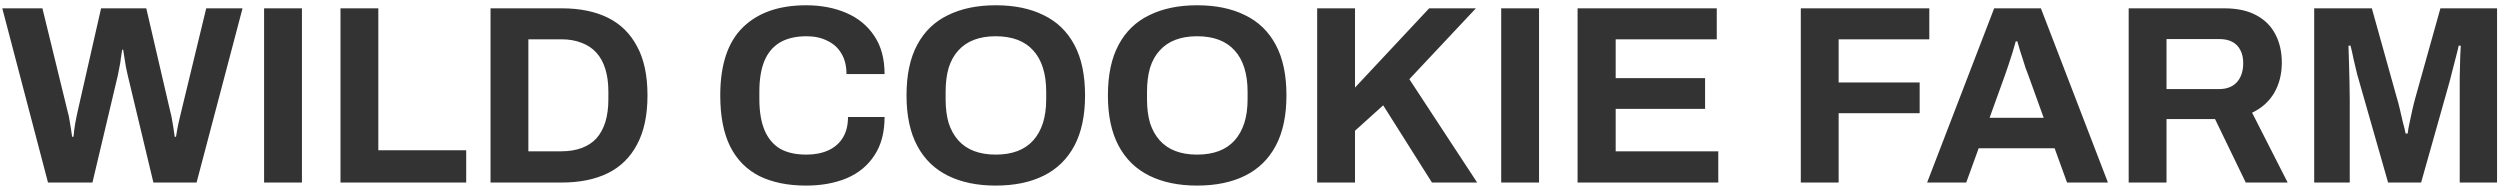 <?xml version="1.0" encoding="UTF-8"?> <svg xmlns="http://www.w3.org/2000/svg" width="315" height="24" viewBox="0 0 315 24" fill="none"> <path d="M6.048 23L0.288 1.048H5.344L8.544 14.136C8.608 14.328 8.672 14.616 8.736 15C8.8 15.363 8.864 15.747 8.928 16.152C8.992 16.557 9.045 16.92 9.088 17.24H9.248C9.291 17.005 9.323 16.739 9.344 16.44C9.387 16.141 9.429 15.853 9.472 15.576C9.536 15.277 9.589 15 9.632 14.744C9.696 14.488 9.739 14.285 9.76 14.136L12.736 1.048H18.432L21.472 14.136C21.536 14.349 21.6 14.637 21.664 15C21.728 15.363 21.792 15.747 21.856 16.152C21.92 16.557 21.973 16.92 22.016 17.24H22.176C22.219 17.005 22.261 16.749 22.304 16.472C22.368 16.195 22.421 15.917 22.464 15.64C22.528 15.341 22.592 15.064 22.656 14.808C22.72 14.552 22.773 14.328 22.816 14.136L25.984 1.048H30.56L24.768 23H19.328L16.096 9.496C16.032 9.197 15.957 8.856 15.872 8.472C15.808 8.067 15.744 7.672 15.68 7.288C15.616 6.904 15.563 6.563 15.52 6.264H15.392C15.349 6.563 15.296 6.915 15.232 7.32C15.189 7.725 15.125 8.12 15.04 8.504C14.976 8.888 14.912 9.219 14.848 9.496L11.648 23H6.048ZM33.276 23V1.048H38.044V23H33.276ZM42.901 23V1.048H47.669V18.936H58.741V23H42.901ZM61.807 23V1.048H70.767C73.05 1.048 74.991 1.443 76.591 2.232C78.191 3.021 79.418 4.227 80.271 5.848C81.146 7.448 81.583 9.507 81.583 12.024C81.583 14.52 81.146 16.579 80.271 18.2C79.418 19.821 78.191 21.027 76.591 21.816C74.991 22.605 73.05 23 70.767 23H61.807ZM66.575 19.064H70.735C71.695 19.064 72.548 18.925 73.295 18.648C74.042 18.371 74.66 17.965 75.151 17.432C75.642 16.877 76.015 16.195 76.271 15.384C76.527 14.552 76.655 13.592 76.655 12.504V11.544C76.655 10.456 76.527 9.507 76.271 8.696C76.015 7.864 75.642 7.181 75.151 6.648C74.66 6.093 74.042 5.677 73.295 5.4C72.548 5.101 71.695 4.952 70.735 4.952H66.575V19.064ZM101.569 23.384C99.286 23.384 97.334 22.989 95.713 22.2C94.091 21.389 92.854 20.141 92.001 18.456C91.168 16.771 90.752 14.627 90.752 12.024C90.752 8.184 91.691 5.336 93.569 3.48C95.467 1.603 98.134 0.664 101.569 0.664C103.446 0.664 105.131 0.984 106.625 1.624C108.118 2.264 109.291 3.224 110.145 4.504C111.019 5.784 111.457 7.395 111.457 9.336H106.657C106.657 8.312 106.443 7.448 106.017 6.744C105.611 6.04 105.025 5.507 104.257 5.144C103.51 4.76 102.635 4.568 101.633 4.568C100.267 4.568 99.136 4.835 98.24 5.368C97.366 5.901 96.715 6.691 96.288 7.736C95.883 8.76 95.68 10.019 95.68 11.512V12.504C95.68 14.04 95.894 15.331 96.32 16.376C96.747 17.4 97.387 18.179 98.24 18.712C99.115 19.224 100.235 19.48 101.601 19.48C102.667 19.48 103.595 19.299 104.385 18.936C105.174 18.573 105.782 18.04 106.208 17.336C106.635 16.632 106.849 15.768 106.849 14.744H111.457C111.457 16.685 111.03 18.296 110.177 19.576C109.345 20.856 108.182 21.816 106.689 22.456C105.195 23.075 103.489 23.384 101.569 23.384ZM125.453 23.384C123.128 23.384 121.123 22.968 119.437 22.136C117.752 21.304 116.461 20.045 115.565 18.36C114.669 16.675 114.221 14.563 114.221 12.024C114.221 9.443 114.669 7.32 115.565 5.656C116.461 3.971 117.752 2.723 119.437 1.912C121.123 1.08 123.128 0.664 125.453 0.664C127.821 0.664 129.837 1.08 131.501 1.912C133.187 2.723 134.477 3.971 135.373 5.656C136.269 7.32 136.717 9.443 136.717 12.024C136.717 14.563 136.269 16.675 135.373 18.36C134.477 20.045 133.187 21.304 131.501 22.136C129.837 22.968 127.821 23.384 125.453 23.384ZM125.453 19.48C126.499 19.48 127.416 19.331 128.205 19.032C128.995 18.733 129.656 18.285 130.189 17.688C130.723 17.091 131.128 16.365 131.405 15.512C131.683 14.637 131.821 13.645 131.821 12.536V11.544C131.821 10.413 131.683 9.411 131.405 8.536C131.128 7.661 130.723 6.936 130.189 6.36C129.656 5.763 128.995 5.315 128.205 5.016C127.416 4.717 126.499 4.568 125.453 4.568C124.429 4.568 123.523 4.717 122.733 5.016C121.944 5.315 121.283 5.763 120.749 6.36C120.216 6.936 119.811 7.661 119.533 8.536C119.277 9.411 119.149 10.413 119.149 11.544V12.536C119.149 13.645 119.277 14.637 119.533 15.512C119.811 16.365 120.216 17.091 120.749 17.688C121.283 18.285 121.944 18.733 122.733 19.032C123.523 19.331 124.429 19.48 125.453 19.48ZM150.828 23.384C148.503 23.384 146.498 22.968 144.812 22.136C143.127 21.304 141.836 20.045 140.94 18.36C140.044 16.675 139.596 14.563 139.596 12.024C139.596 9.443 140.044 7.32 140.94 5.656C141.836 3.971 143.127 2.723 144.812 1.912C146.498 1.08 148.503 0.664 150.828 0.664C153.196 0.664 155.212 1.08 156.876 1.912C158.562 2.723 159.852 3.971 160.748 5.656C161.644 7.32 162.092 9.443 162.092 12.024C162.092 14.563 161.644 16.675 160.748 18.36C159.852 20.045 158.562 21.304 156.876 22.136C155.212 22.968 153.196 23.384 150.828 23.384ZM150.828 19.48C151.874 19.48 152.791 19.331 153.58 19.032C154.37 18.733 155.031 18.285 155.564 17.688C156.098 17.091 156.503 16.365 156.78 15.512C157.058 14.637 157.196 13.645 157.196 12.536V11.544C157.196 10.413 157.058 9.411 156.78 8.536C156.503 7.661 156.098 6.936 155.564 6.36C155.031 5.763 154.37 5.315 153.58 5.016C152.791 4.717 151.874 4.568 150.828 4.568C149.804 4.568 148.898 4.717 148.108 5.016C147.319 5.315 146.658 5.763 146.124 6.36C145.591 6.936 145.186 7.661 144.908 8.536C144.652 9.411 144.524 10.413 144.524 11.544V12.536C144.524 13.645 144.652 14.637 144.908 15.512C145.186 16.365 145.591 17.091 146.124 17.688C146.658 18.285 147.319 18.733 148.108 19.032C148.898 19.331 149.804 19.48 150.828 19.48ZM165.963 23V1.048H170.731V11.032L180.075 1.048H185.963L177.579 9.976L186.123 23H180.427L174.283 13.272L170.731 16.472V23H165.963ZM189.151 23V1.048H193.919V23H189.151ZM198.776 23V1.048H216.312V4.952H203.576V9.848H214.84V13.72H203.576V19.064H216.504V23H198.776ZM226.901 23V1.048H243.093V4.952H231.669V10.392H241.877V14.264H231.669V23H226.901ZM242.817 23L251.265 1.048H257.153L265.601 23H260.449L258.881 18.68H249.313L247.745 23H242.817ZM250.689 14.84H257.505L255.553 9.432C255.468 9.197 255.361 8.92 255.233 8.6C255.126 8.259 255.009 7.885 254.881 7.48C254.753 7.075 254.625 6.68 254.497 6.296C254.39 5.891 254.284 5.528 254.177 5.208H253.985C253.878 5.613 253.74 6.093 253.569 6.648C253.398 7.181 253.228 7.704 253.057 8.216C252.886 8.707 252.748 9.112 252.641 9.432L250.689 14.84ZM268.213 23V1.048H280.245C281.867 1.048 283.211 1.336 284.277 1.912C285.365 2.488 286.176 3.299 286.709 4.344C287.243 5.368 287.509 6.552 287.509 7.896C287.509 9.325 287.189 10.595 286.549 11.704C285.909 12.792 284.981 13.624 283.765 14.2L288.245 23H282.965L279.093 15H272.981V23H268.213ZM272.981 11.224H279.605C280.565 11.224 281.312 10.936 281.845 10.36C282.379 9.763 282.645 8.963 282.645 7.96C282.645 7.32 282.528 6.776 282.293 6.328C282.059 5.859 281.717 5.507 281.269 5.272C280.821 5.037 280.267 4.92 279.605 4.92H272.981V11.224ZM291.588 23V1.048H298.852L301.988 12.28C302.116 12.685 302.244 13.165 302.372 13.72C302.5 14.275 302.628 14.829 302.756 15.384C302.906 15.917 303.023 16.397 303.108 16.824H303.364C303.407 16.461 303.482 16.035 303.588 15.544C303.695 15.032 303.812 14.488 303.94 13.912C304.068 13.336 304.207 12.781 304.356 12.248L307.492 1.048H314.628V23H309.924V12.6C309.924 11.64 309.924 10.68 309.924 9.72C309.946 8.739 309.967 7.885 309.988 7.16C310.031 6.435 310.052 5.965 310.052 5.752H309.796C309.754 5.987 309.647 6.424 309.476 7.064C309.327 7.683 309.156 8.344 308.964 9.048C308.794 9.752 308.634 10.36 308.484 10.872L305.06 23H300.9L297.444 10.904C297.316 10.456 297.167 9.933 296.996 9.336C296.847 8.717 296.698 8.088 296.548 7.448C296.42 6.787 296.292 6.221 296.164 5.752H295.908C295.93 6.328 295.951 7.021 295.972 7.832C295.994 8.621 296.015 9.443 296.036 10.296C296.058 11.128 296.068 11.896 296.068 12.6V23H291.588Z" fill="#333333"></path> </svg> 